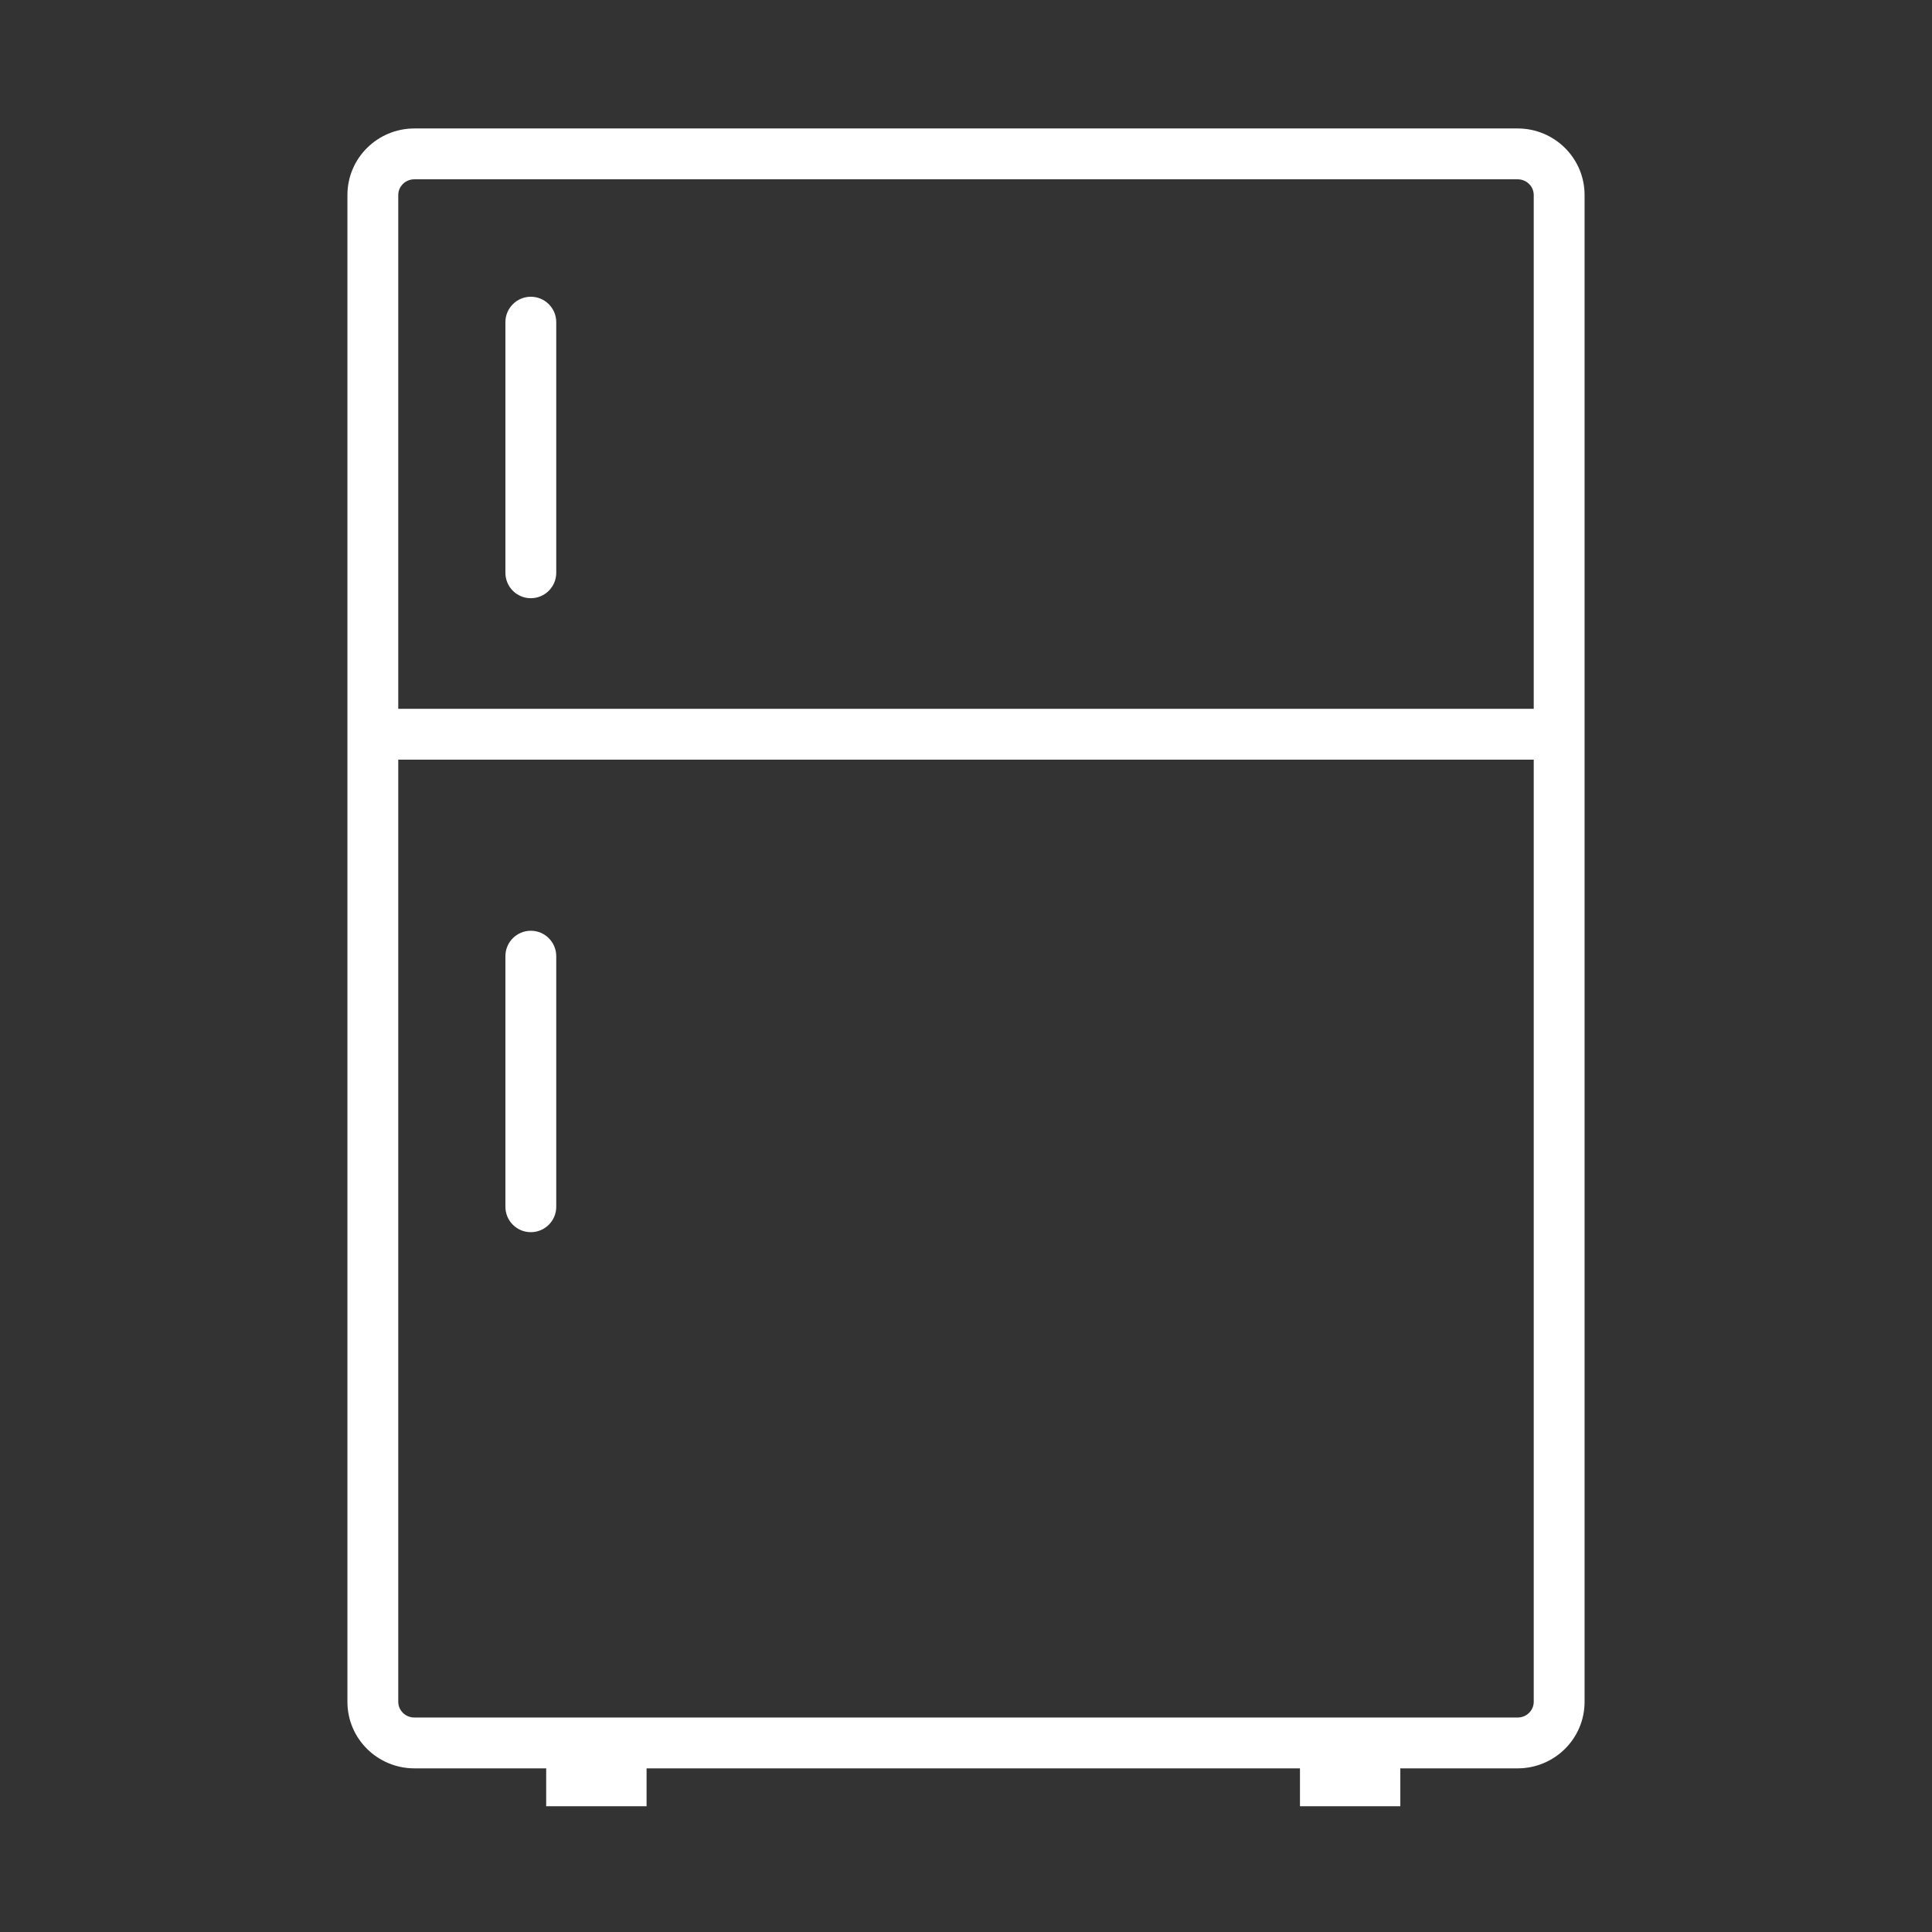 <?xml version="1.0" encoding="UTF-8"?>
<svg xmlns="http://www.w3.org/2000/svg" width="57" height="57" viewBox="0 0 57 57" fill="none">
  <rect x="0" y="0" width="57" height="57" fill="#333333" stroke="none"/>
  <path d="M11.171 20.912C10.757 20.912 10.421 21.248 10.421 21.662C10.421 22.076 10.757 22.412 11.171 22.412V21.662V20.912ZM45.444 22.412C45.858 22.412 46.194 22.076 46.194 21.662C46.194 21.248 45.858 20.912 45.444 20.912V21.662V22.412ZM16.411 28.21C16.411 27.796 16.075 27.46 15.661 27.46C15.246 27.46 14.911 27.796 14.911 28.21H15.661H16.411ZM14.911 35.603C14.911 36.018 15.246 36.353 15.661 36.353C16.075 36.353 16.411 36.018 16.411 35.603H15.661H14.911ZM16.411 9.505C16.411 9.091 16.075 8.755 15.661 8.755C15.246 8.755 14.911 9.091 14.911 9.505H15.661H16.411ZM14.911 16.899C14.911 17.313 15.246 17.649 15.661 17.649C16.075 17.649 16.411 17.313 16.411 16.899H15.661H14.911ZM12.226 4.54V5.29H44.775V4.54V3.79H12.226V4.54ZM44.775 4.54V5.29C45.044 5.29 45.25 5.504 45.25 5.754H46H46.75C46.75 4.662 45.859 3.79 44.775 3.79V4.54ZM46 5.754H45.25V50.209H46H46.75V5.754H46ZM46 50.209H45.25C45.25 50.458 45.044 50.672 44.775 50.672V51.422V52.172C45.859 52.172 46.75 51.3 46.75 50.209H46ZM44.775 51.422V50.672H12.226V51.422V52.172H44.775V51.422ZM12.226 51.422V50.672C11.956 50.672 11.75 50.458 11.75 50.209H11H10.25C10.25 51.3 11.141 52.172 12.226 52.172V51.422ZM11 50.209H11.75V5.754H11H10.25V50.209H11ZM11 5.754H11.75C11.75 5.504 11.956 5.29 12.226 5.29V4.54V3.79C11.141 3.79 10.25 4.662 10.25 5.754H11ZM11.171 21.662V22.412H45.444V21.662V20.912H11.171V21.662ZM15.661 28.21H14.911V35.603H15.661H16.411V28.21H15.661ZM15.661 9.505H14.911V16.899H15.661H16.411V9.505H15.661ZM16.114 52.54V53.29H19.076V52.54V51.79H16.114V52.54ZM38.353 52.54V53.29H41.314V52.54V51.79H38.353V52.54Z" fill="white"></path>
</svg>
